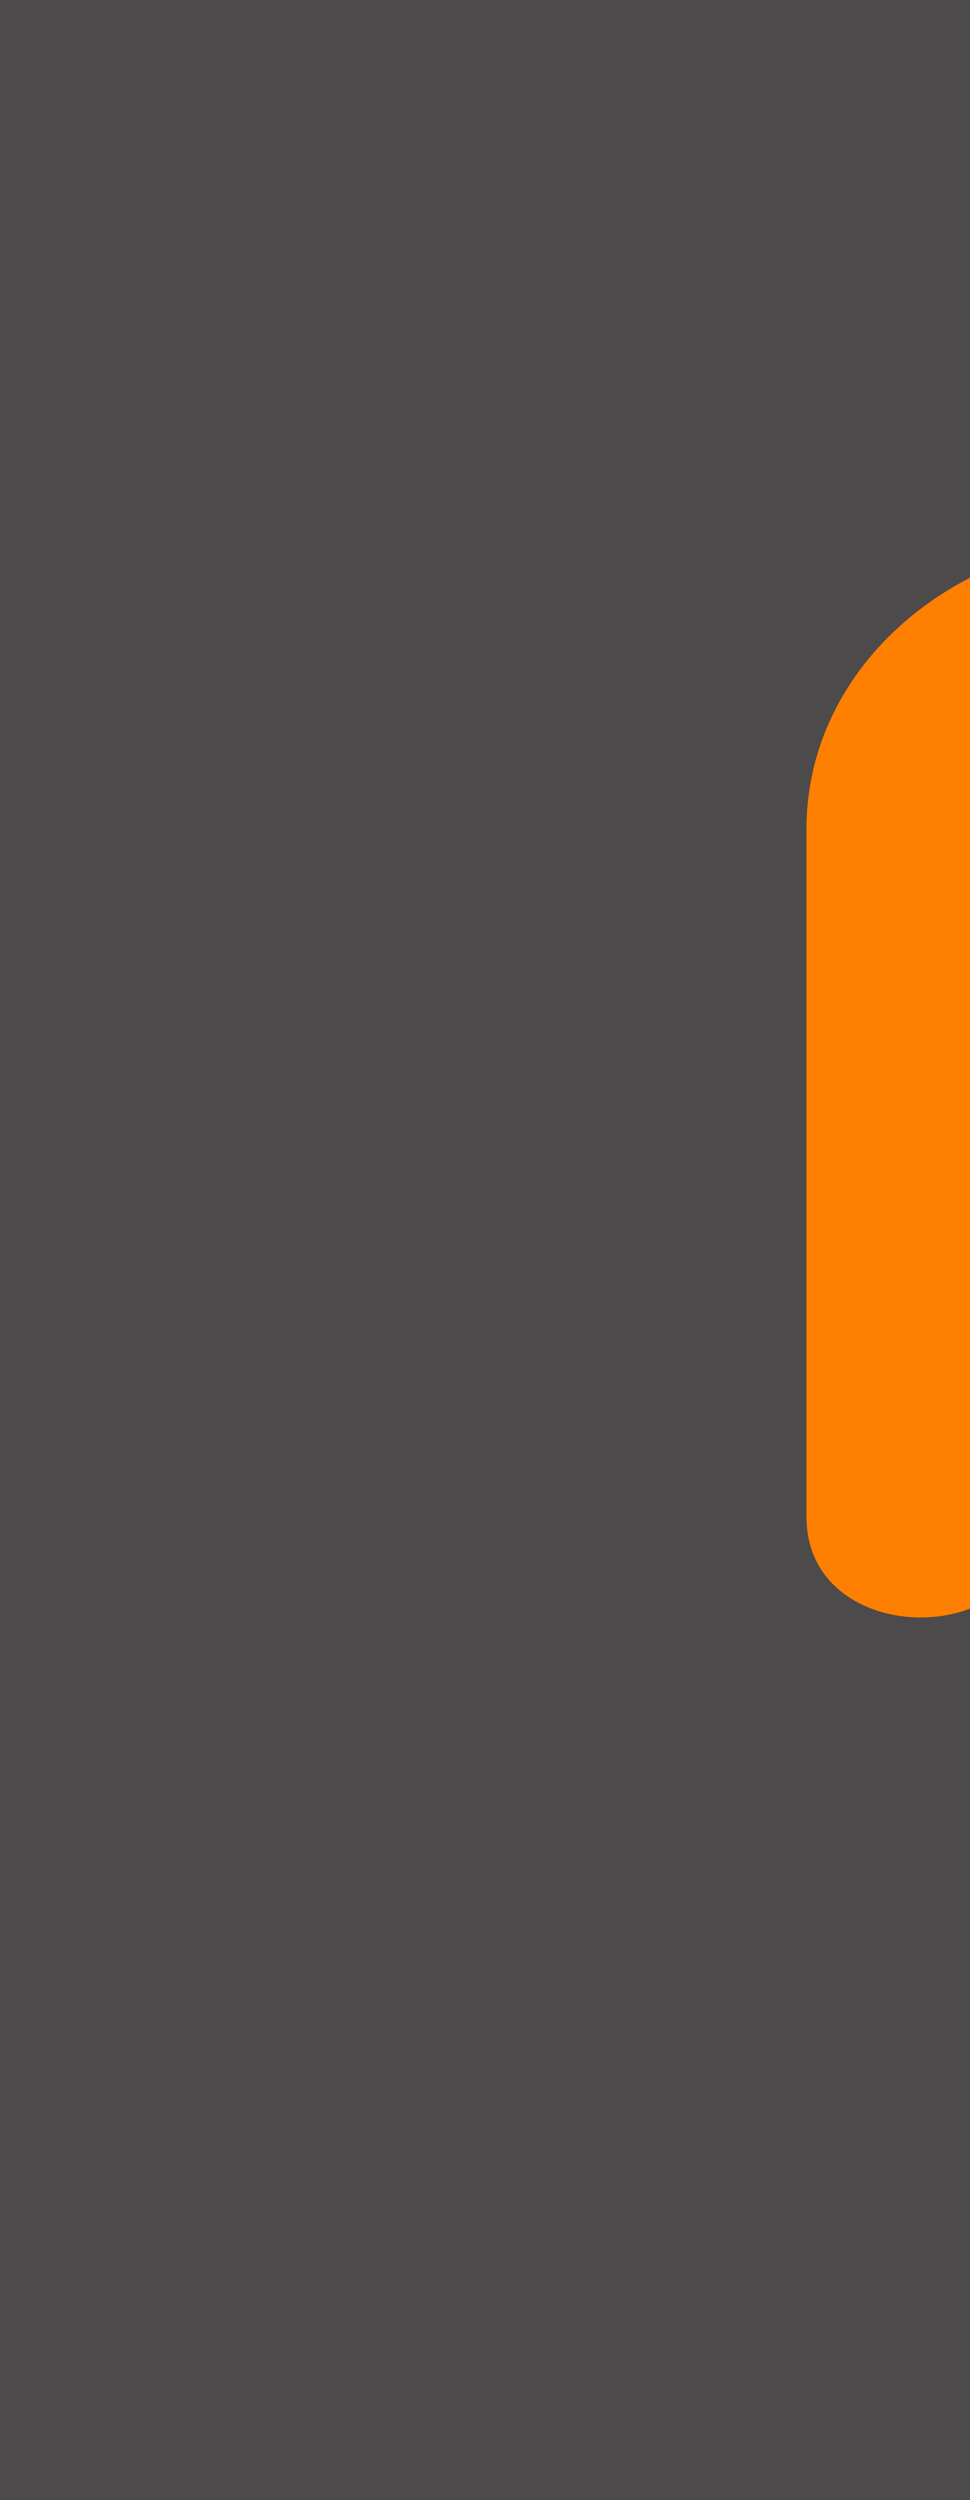 <?xml version="1.0"?><svg width="191.237" height="492.408" xmlns="http://www.w3.org/2000/svg">
 <title>Man symbol in orange</title>

 <g display="inline">
  <title>Layer 2</title>
  <rect height="550" width="550" y="-1.407" x="0" stroke-width="null" stroke-linejoin="null" stroke-linecap="null" stroke-dasharray="null" fill="#4c4a4a" id="svg_10"/>
 </g>
 <g>
  <title>Layer 1</title>
  <g id="svg_1">
   <g id="svg_12">
    <g id="g1519">
     <path d="m279.938,99.346c28.446,0 51.51,-19.778 51.51,-44.174c0,-24.394 -23.064,-44.173 -51.51,-44.173c-28.45,0 -51.51,19.778 -51.51,44.173c0,24.395 23.061,44.174 51.51,44.174z" fill="#ff7f00" id="path1521"/>
     <path d="m279.938,55.173" fill="#ff7f00" id="path1523"/>
    </g>
    <path d="m224.814,105.849c-36.478,0 -65.814,25.512 -65.814,57.332l0,135.622c0,26.367 45,26.367 45,0l0,-124.012l10.653,0l0,339.563c0,35.254 59.923,34.216 59.923,0l0,-197.112l10.321,0l0,197.112c0,34.216 60.252,35.254 60.252,0l0,-339.563l10.403,0l0,124.012c0,26.571 44.765,26.569 44.685,0l0,-134.811c0,-29.342 -26.571,-58.082 -66.622,-58.082l-108.801,-0.061z" fill="#ff7f00" id="path1525"/>
   </g>
  </g>
 </g>
</svg>